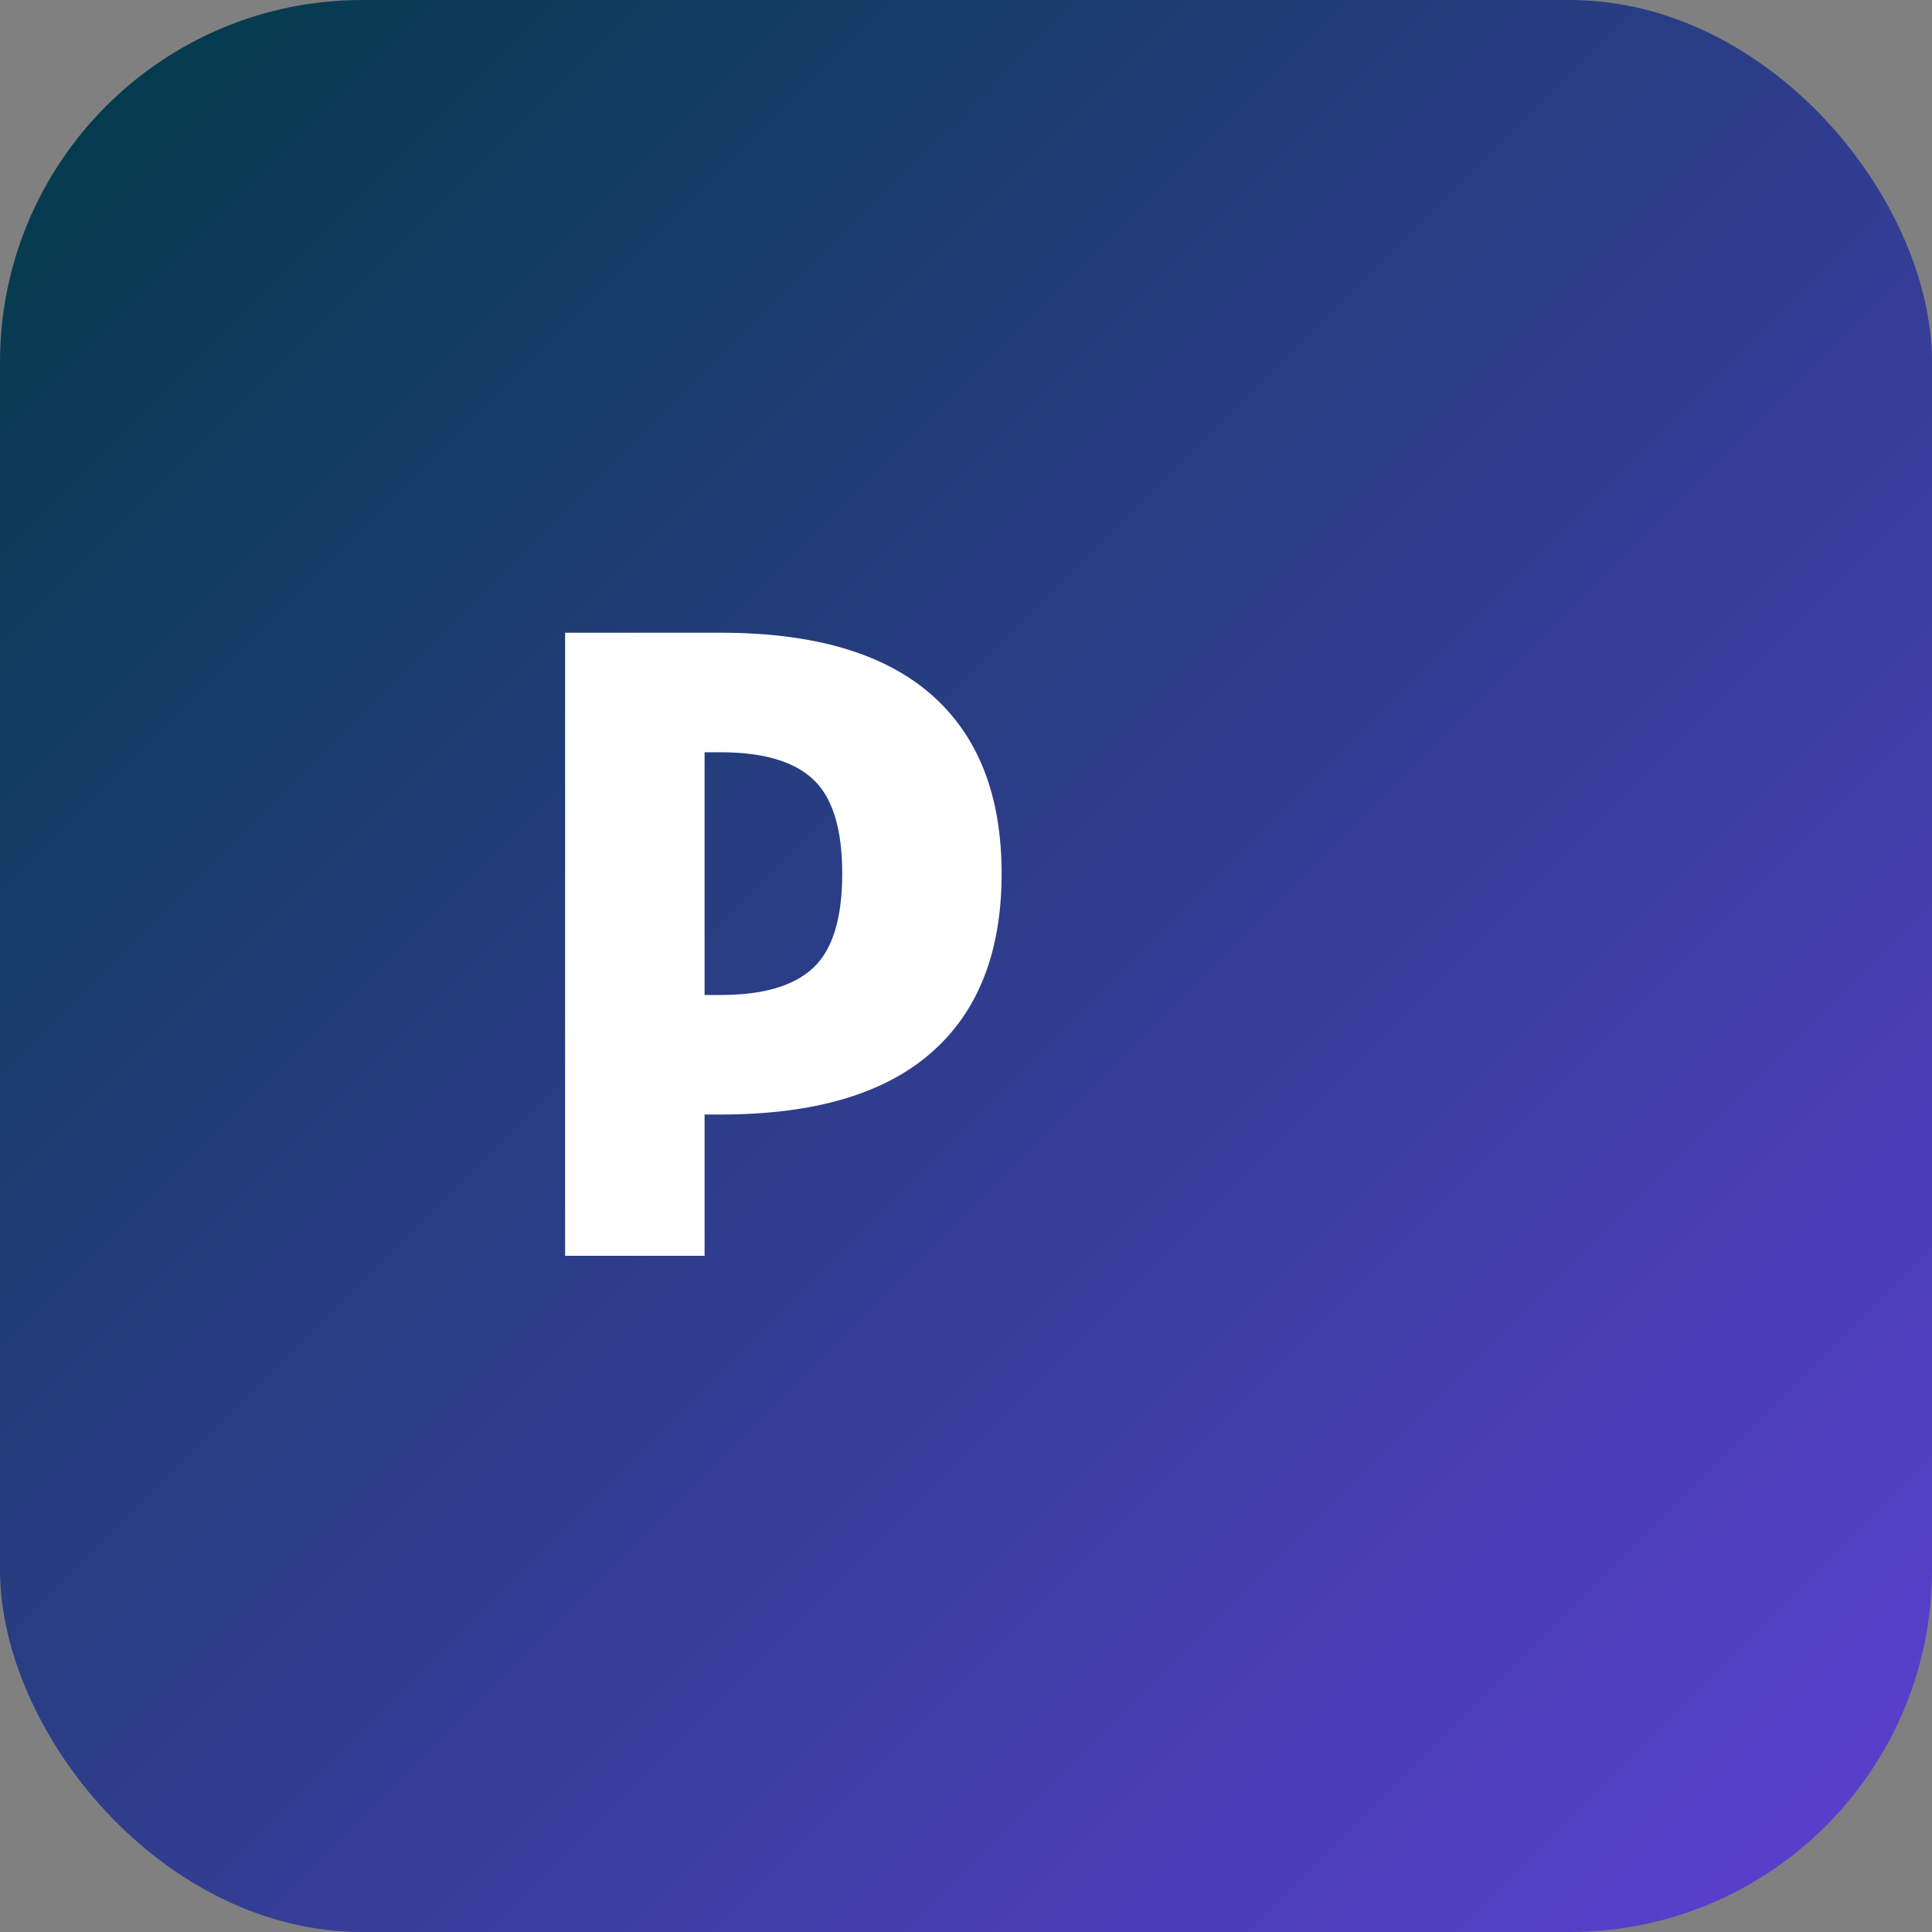 <?xml version="1.0" encoding="UTF-8"?>
<svg width="32" height="32" viewBox="0 0 32 32" fill="none" xmlns="http://www.w3.org/2000/svg">
  <rect x="0" y="0" width="32" height="32" fill="#808080" stroke="none"/>
  <rect width="32" height="32" rx="6" fill="url(#paint0_linear)"/>
  <path d="M9.36 20.8V10.48H11.94C13.48 10.48 14.64 10.82 15.42 11.5C16.2 12.18 16.59 13.17 16.59 14.47C16.59 15.77 16.2 16.76 15.42 17.44C14.64 18.12 13.48 18.46 11.94 18.46H11.67V20.8H9.36ZM11.67 16.48H11.94C12.64 16.48 13.15 16.33 13.47 16.03C13.79 15.73 13.95 15.21 13.95 14.47C13.95 13.73 13.79 13.21 13.47 12.91C13.15 12.61 12.64 12.46 11.94 12.46H11.67V16.48Z" fill="white"/>
  <defs>
    <linearGradient id="paint0_linear" x1="0" y1="0" x2="32" y2="32" gradientUnits="userSpaceOnUse">
      <stop offset="0" stop-color="#003B46"/>
      <stop offset="1" stop-color="#5D3FD3"/>
    </linearGradient>
  </defs>
</svg>
